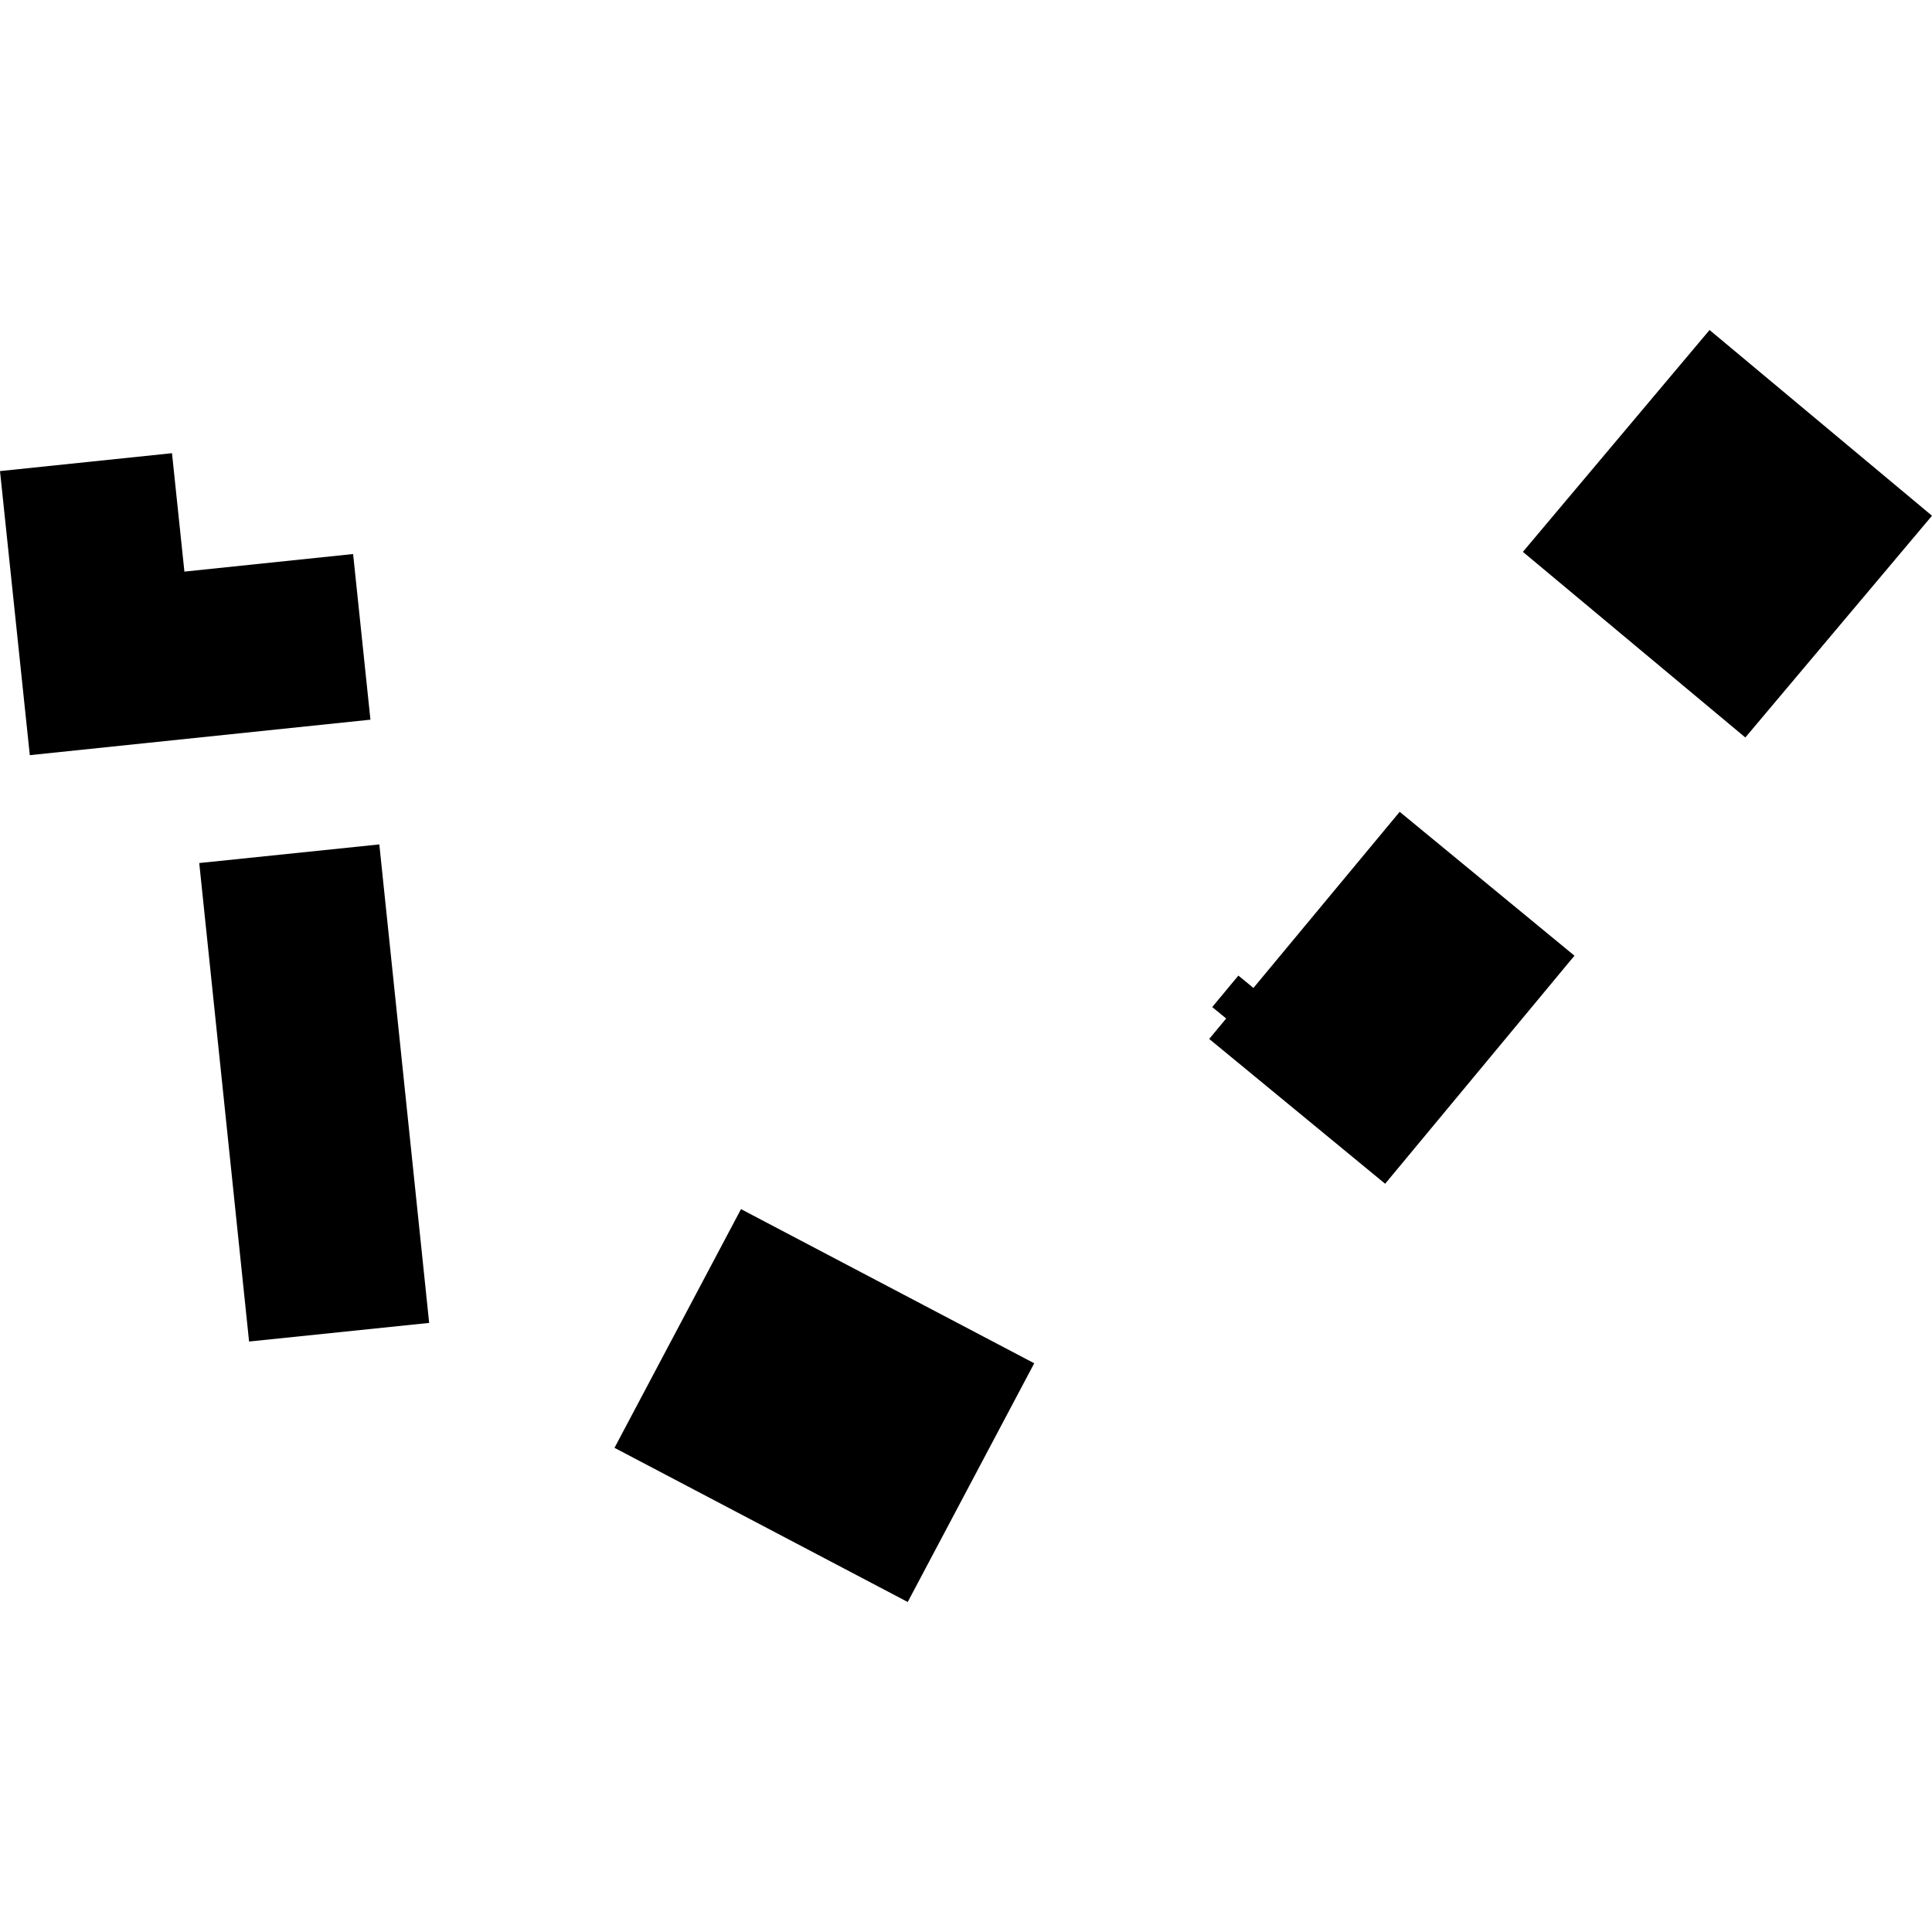<?xml version="1.0" encoding="utf-8" standalone="no"?>
<!DOCTYPE svg PUBLIC "-//W3C//DTD SVG 1.1//EN"
  "http://www.w3.org/Graphics/SVG/1.1/DTD/svg11.dtd">
<!-- Created with matplotlib (https://matplotlib.org/) -->
<svg height="288pt" version="1.1" viewBox="0 0 288 288" width="288pt" xmlns="http://www.w3.org/2000/svg" xmlns:xlink="http://www.w3.org/1999/xlink">
 <defs>
  <style type="text/css">
*{stroke-linecap:butt;stroke-linejoin:round;}
  </style>
 </defs>
 <g id="figure_1">
  <g id="patch_1">
   <path d="M 0 288 
L 288 288 
L 288 0 
L 0 0 
z
" style="fill:none;opacity:0;"/>
  </g>
  <g id="axes_1">
   <g id="PatchCollection_1">
    <path clip-path="url(#p1585117761)" d="M 154.171 203.222 
L 135.313 238.807 
L 91.602 215.825 
L 110.46 180.241 
L 154.171 203.222 
"/>
    <path clip-path="url(#p1585117761)" d="M 206.481 176.461 
L 234.702 142.463 
L 208.65 121.015 
L 186.846 147.272 
L 184.602 145.428 
L 180.704 150.122 
L 182.784 151.825 
L 180.254 154.872 
L 206.481 176.461 
"/>
    <path clip-path="url(#p1585117761)" d="M 254.841 49.193 
L 288 76.879 
L 260.174 109.936 
L 227.014 82.265 
L 254.841 49.193 
"/>
    <path clip-path="url(#p1585117761)" d="M 0 70.224 
L 25.638 67.557 
L 27.489 85.208 
L 52.638 82.588 
L 55.22 107.282 
L 4.443 112.57 
L 0 70.224 
"/>
    <path clip-path="url(#p1585117761)" d="M 63.974 197.204 
L 37.13 199.98 
L 29.701 128.652 
L 56.545 125.876 
L 63.974 197.204 
"/>
   </g>
  </g>
 </g>
 <defs>
  <clipPath id="p1585117761">
   <rect height="189.614" width="288" x="0" y="49.193"/>
  </clipPath>
 </defs>
</svg>

